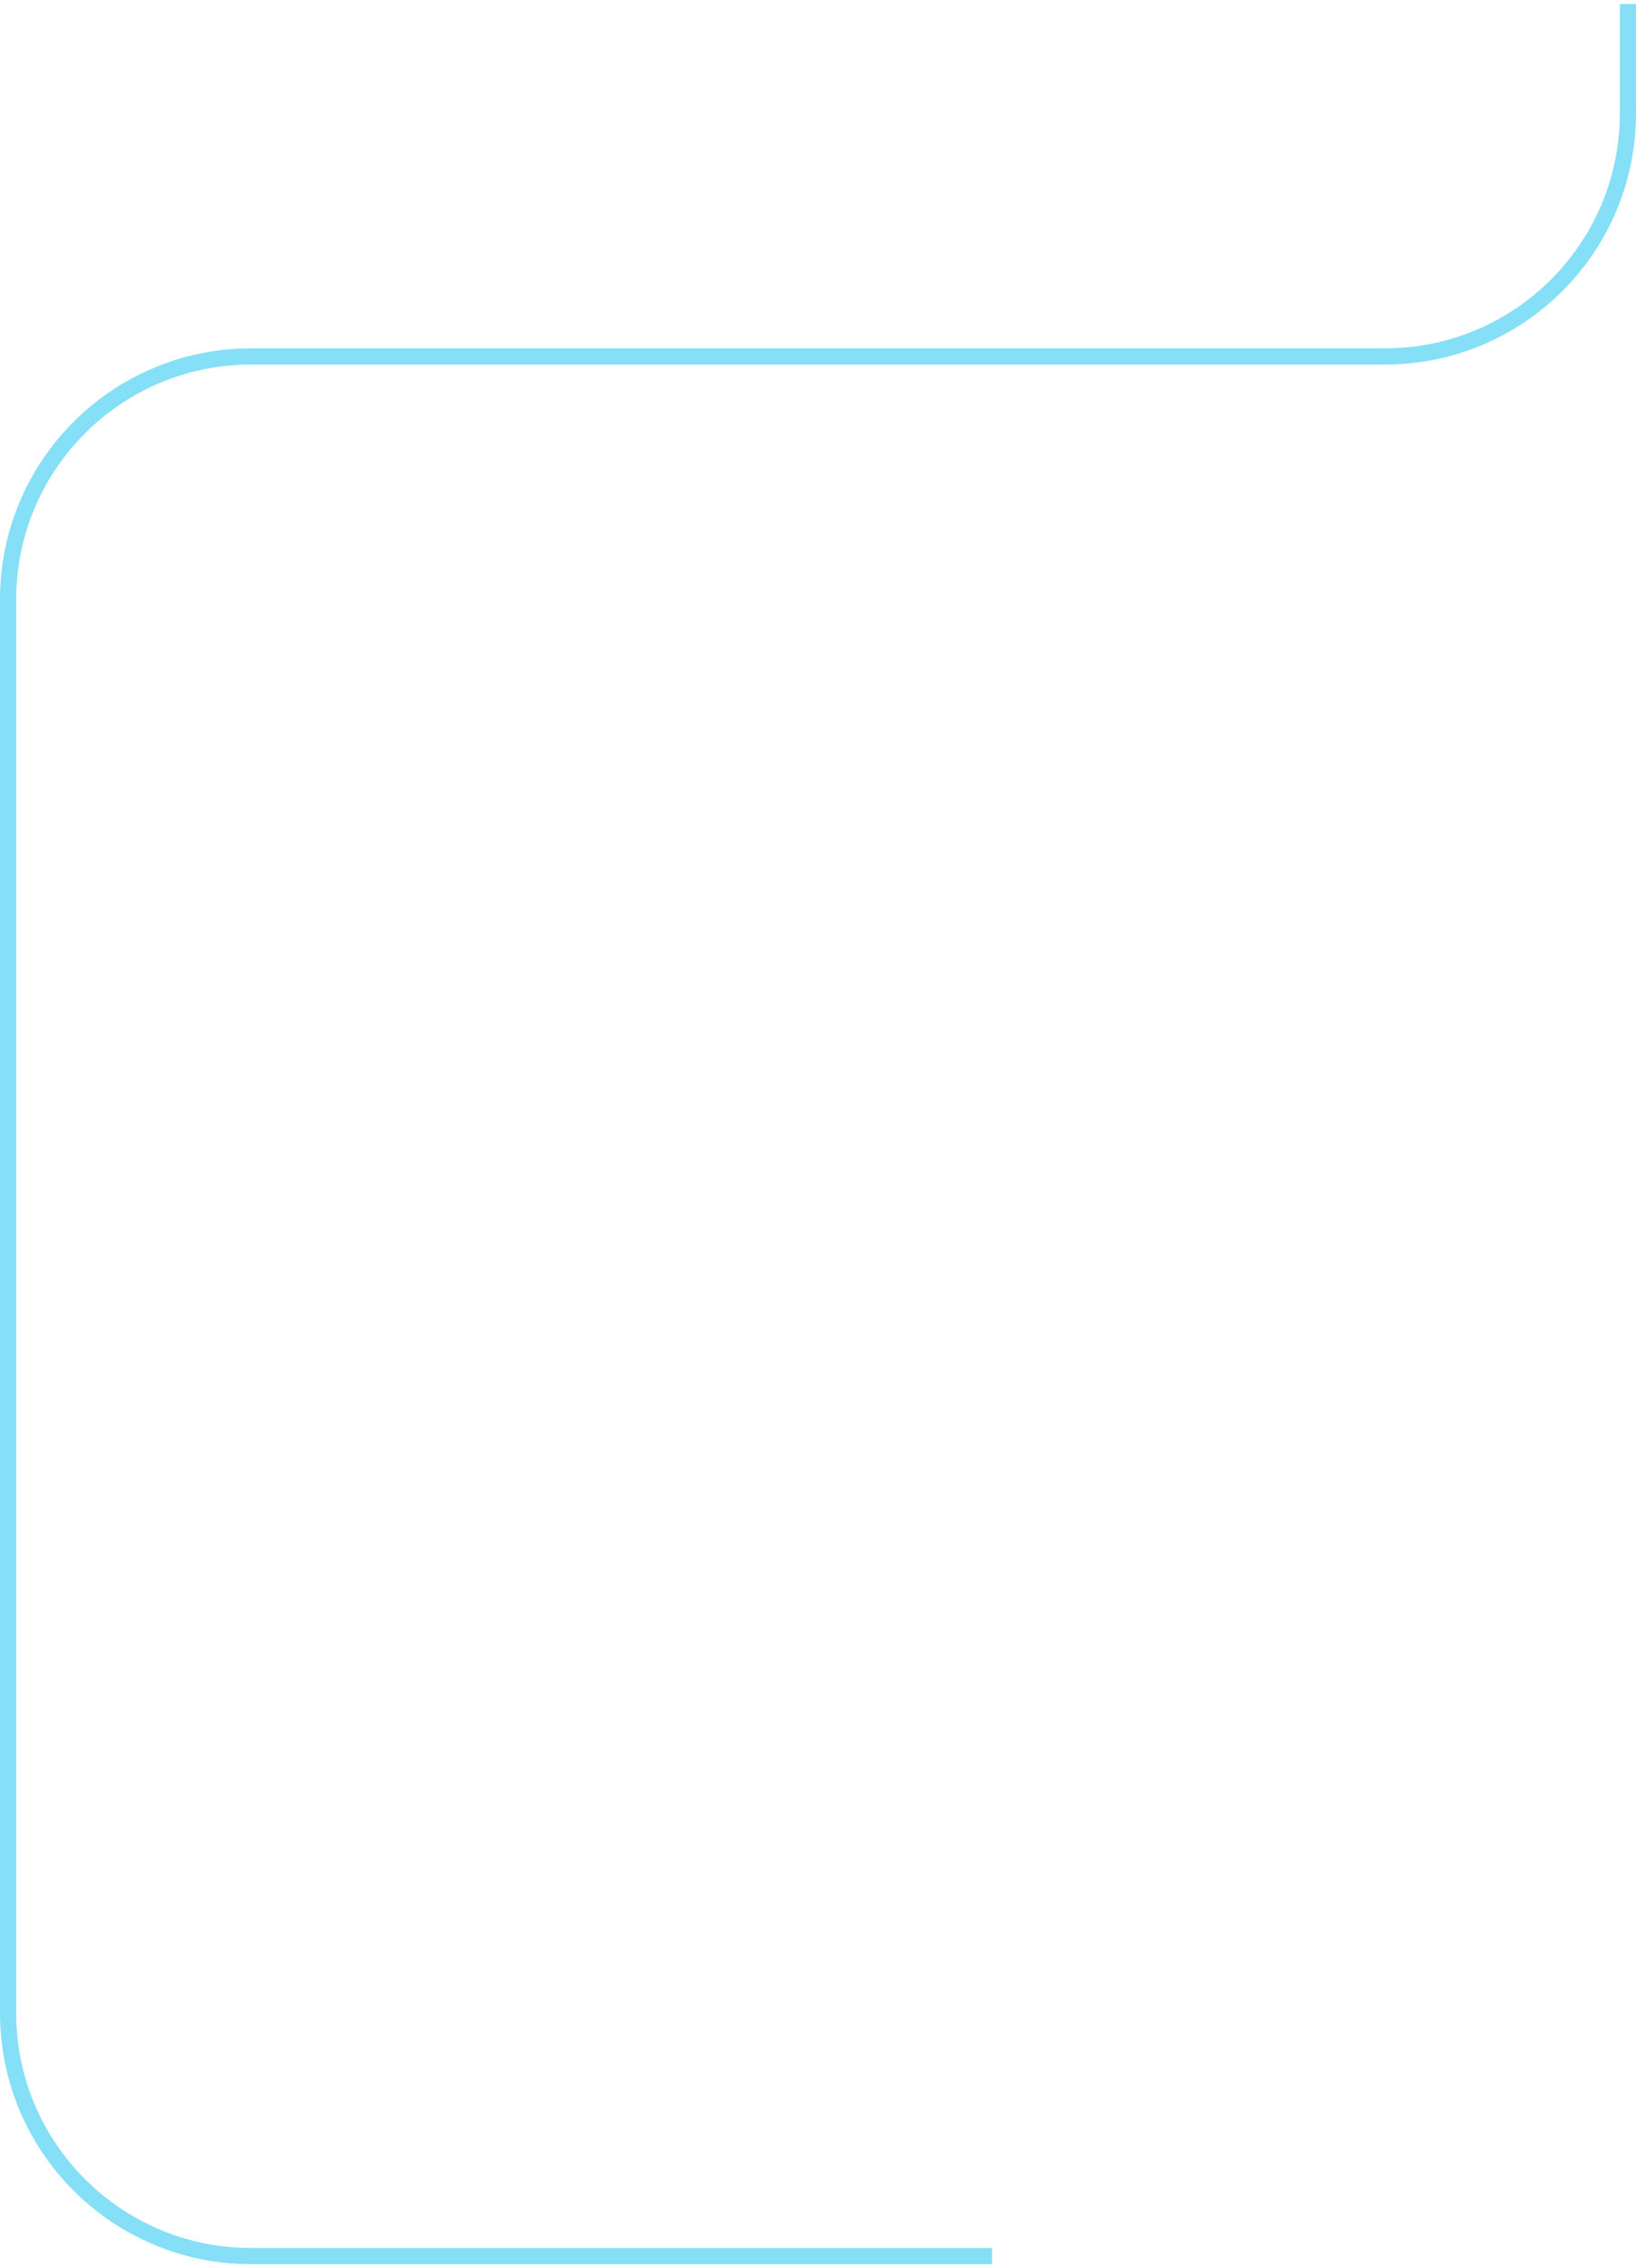 <svg width="202" height="280" viewBox="0 0 202 280" fill="none" xmlns="http://www.w3.org/2000/svg">
<path d="M201 0.5V14C201 30.569 187.569 44 171 44H31C14.431 44 1 57.431 1 74V248.5C1 265.069 14.431 278.5 31 278.5H122.5" stroke="#85DFF6" stroke-width="2"/>
</svg>
